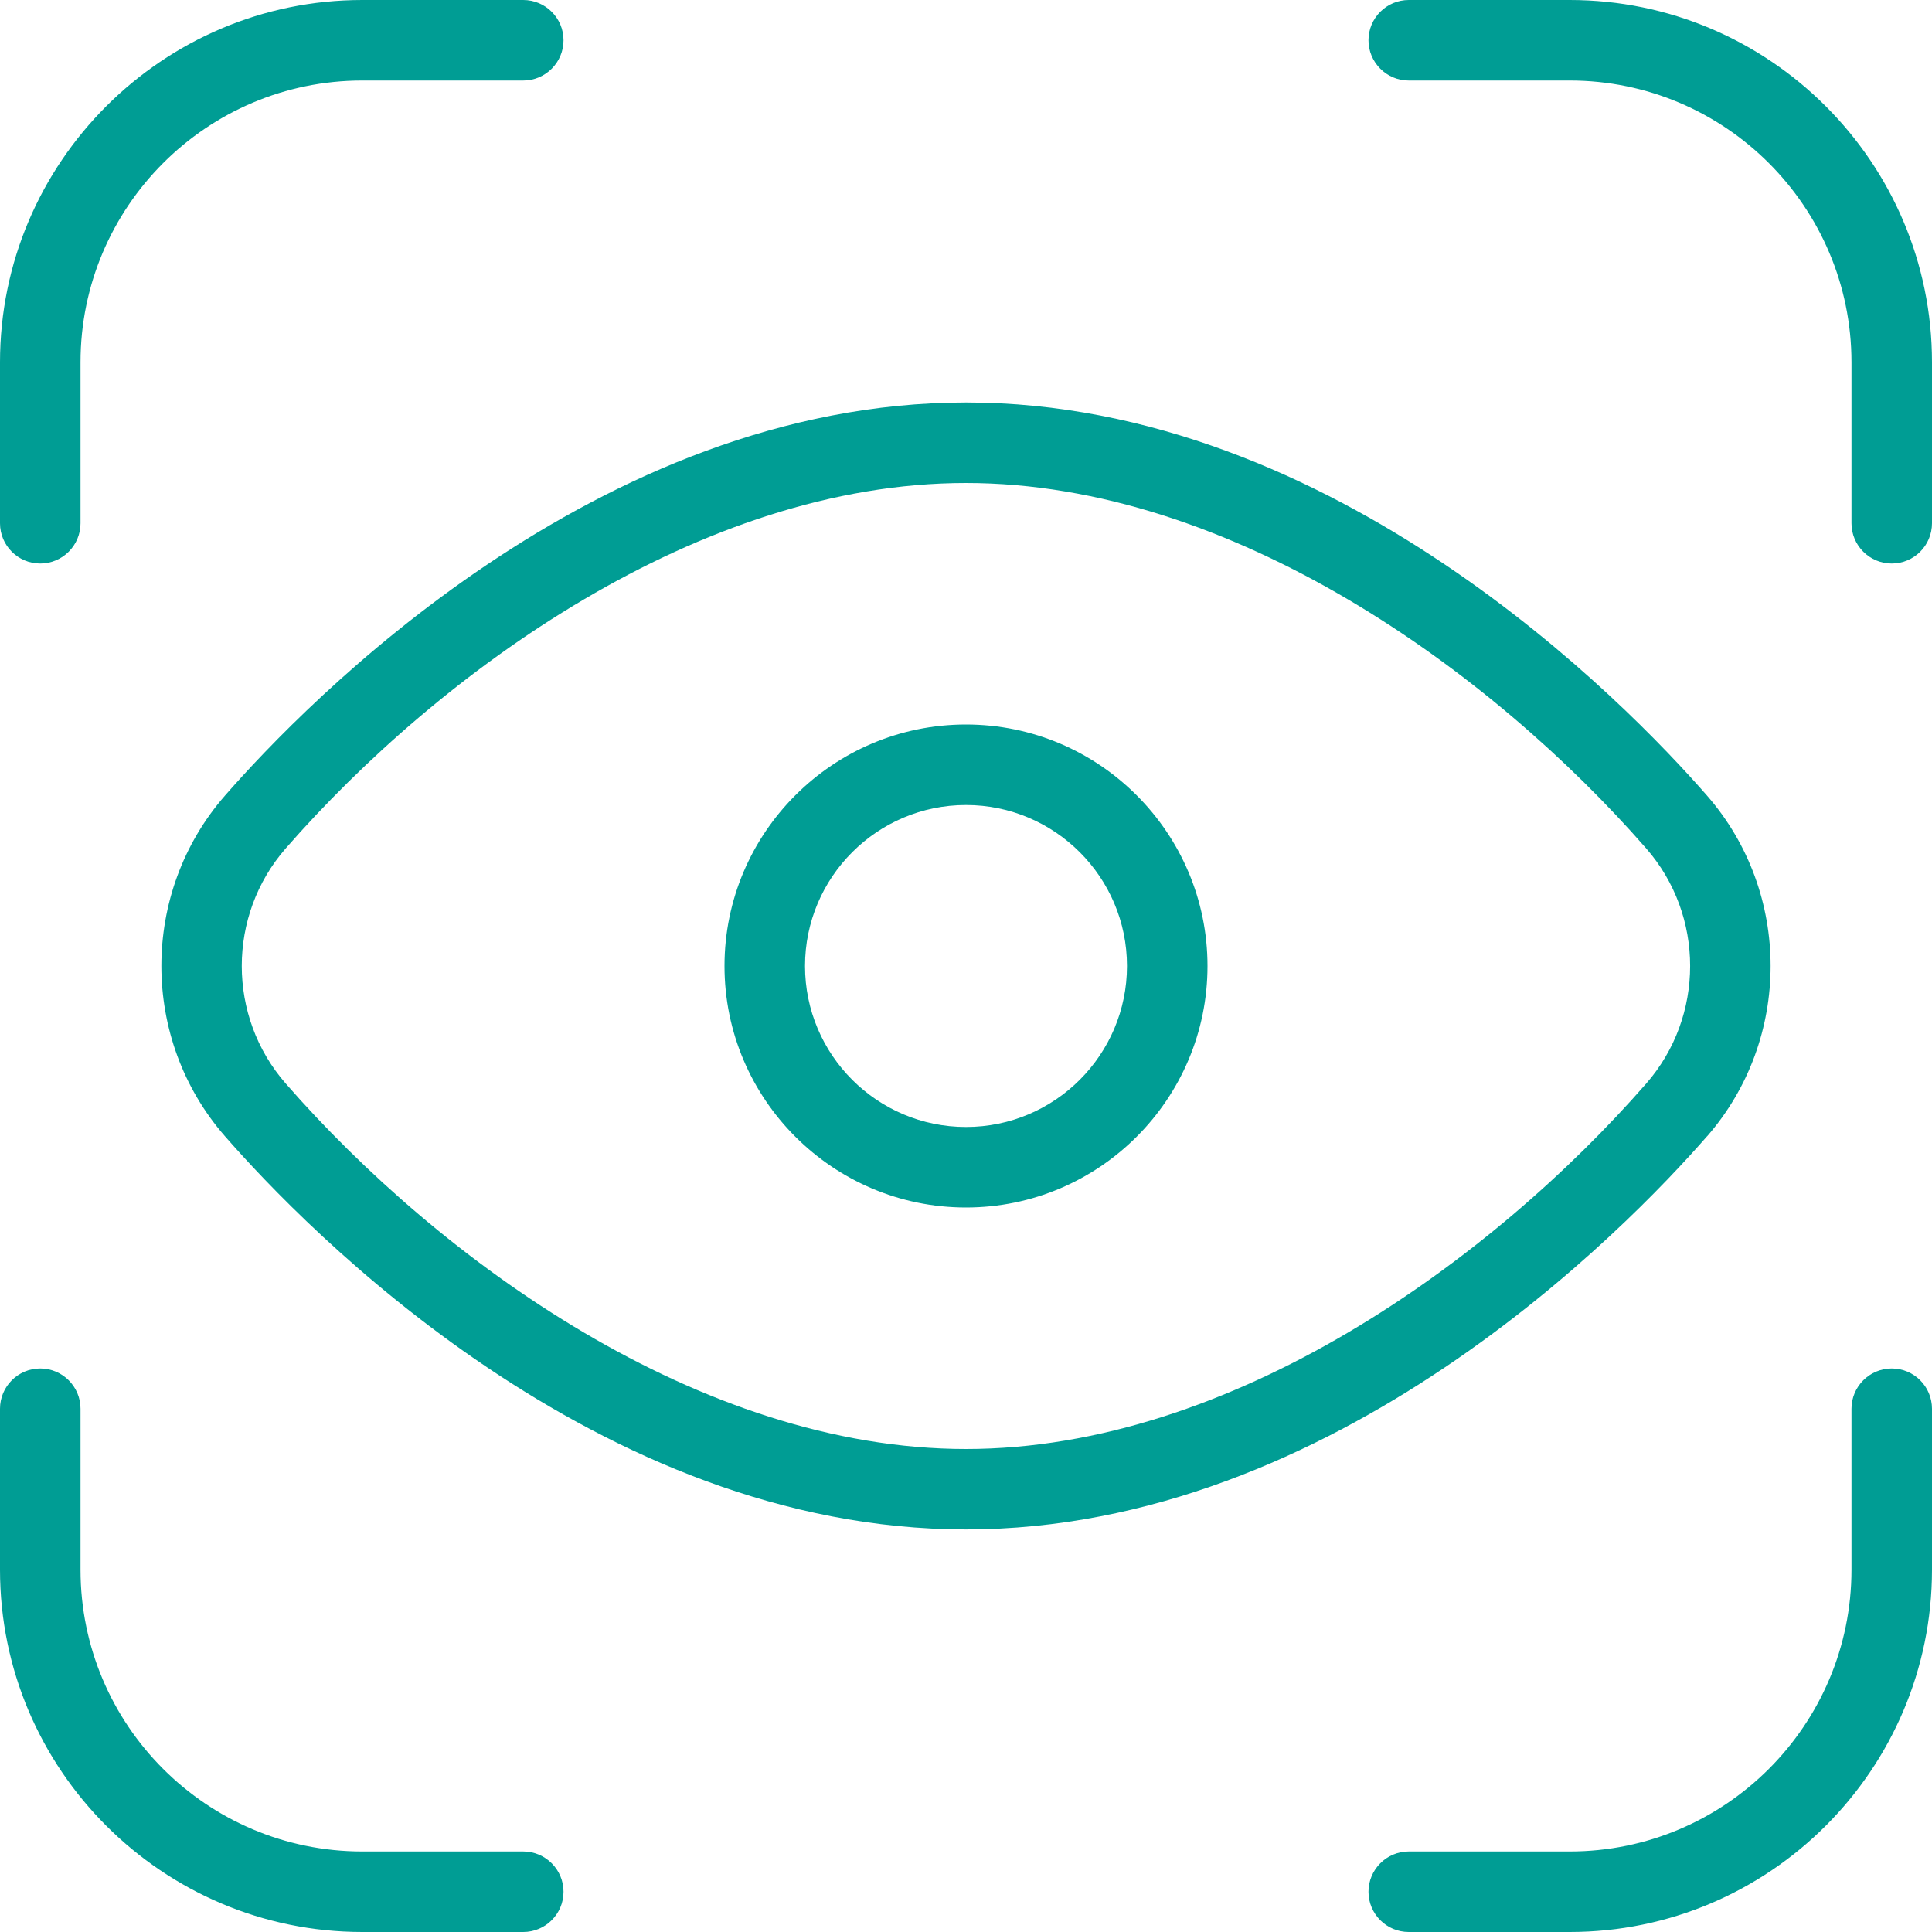 <svg xmlns="http://www.w3.org/2000/svg" width="40" height="40" viewBox="0 0 40 40" fill="none"><g clip-path="url(#clip0_9519_605)"><path d="M35.343 23.527C37.097 21.515 37.097 18.483 35.343 16.473C33.677 14.563 27.645 8.333 20.002 8.333C12.358 8.333 6.325 14.563 4.658 16.472C2.902 18.483 2.902 21.515 4.658 23.525C6.325 25.435 12.357 31.665 20 31.665C27.643 31.665 33.677 25.435 35.343 23.525V23.527ZM20 30C14.485 30 9.108 26.09 5.913 22.43C4.703 21.045 4.703 18.955 5.913 17.568C9.107 13.91 14.483 10 19.998 10C25.513 10 30.892 13.91 34.085 17.568C35.295 18.955 35.295 21.045 34.085 22.432C30.89 26.09 25.513 30 19.998 30H20ZM20 15C17.243 15 15 17.243 15 20C15 22.757 17.243 25 20 25C22.757 25 25 22.757 25 20C25 17.243 22.757 15 20 15ZM20 23.333C18.162 23.333 16.667 21.838 16.667 20C16.667 18.162 18.162 16.667 20 16.667C21.838 16.667 23.333 18.162 23.333 20C23.333 21.838 21.838 23.333 20 23.333ZM0 10.833V7.5C0 3.365 3.365 0 7.5 0H10.833C11.293 0 11.667 0.373 11.667 0.833C11.667 1.293 11.293 1.667 10.833 1.667H7.5C4.283 1.667 1.667 4.283 1.667 7.5V10.833C1.667 11.293 1.293 11.667 0.833 11.667C0.373 11.667 0 11.293 0 10.833ZM11.667 39.167C11.667 39.627 11.293 40 10.833 40H7.5C3.365 40 0 36.635 0 32.5V29.167C0 28.707 0.373 28.333 0.833 28.333C1.293 28.333 1.667 28.707 1.667 29.167V32.5C1.667 35.717 4.283 38.333 7.5 38.333H10.833C11.293 38.333 11.667 38.707 11.667 39.167ZM40 29.167V32.5C40 36.635 36.635 40 32.5 40H29.167C28.707 40 28.333 39.627 28.333 39.167C28.333 38.707 28.707 38.333 29.167 38.333H32.5C35.717 38.333 38.333 35.717 38.333 32.5V29.167C38.333 28.707 38.707 28.333 39.167 28.333C39.627 28.333 40 28.707 40 29.167ZM40 7.5V10.833C40 11.293 39.627 11.667 39.167 11.667C38.707 11.667 38.333 11.293 38.333 10.833V7.5C38.333 4.283 35.717 1.667 32.5 1.667H29.167C28.707 1.667 28.333 1.293 28.333 0.833C28.333 0.373 28.707 0 29.167 0H32.5C36.635 0 40 3.365 40 7.5Z" fill="#009D94"></path></g><defs><clipPath id="clip0_9519_605"><rect width="40" height="40" fill="white"></rect></clipPath></defs></svg>